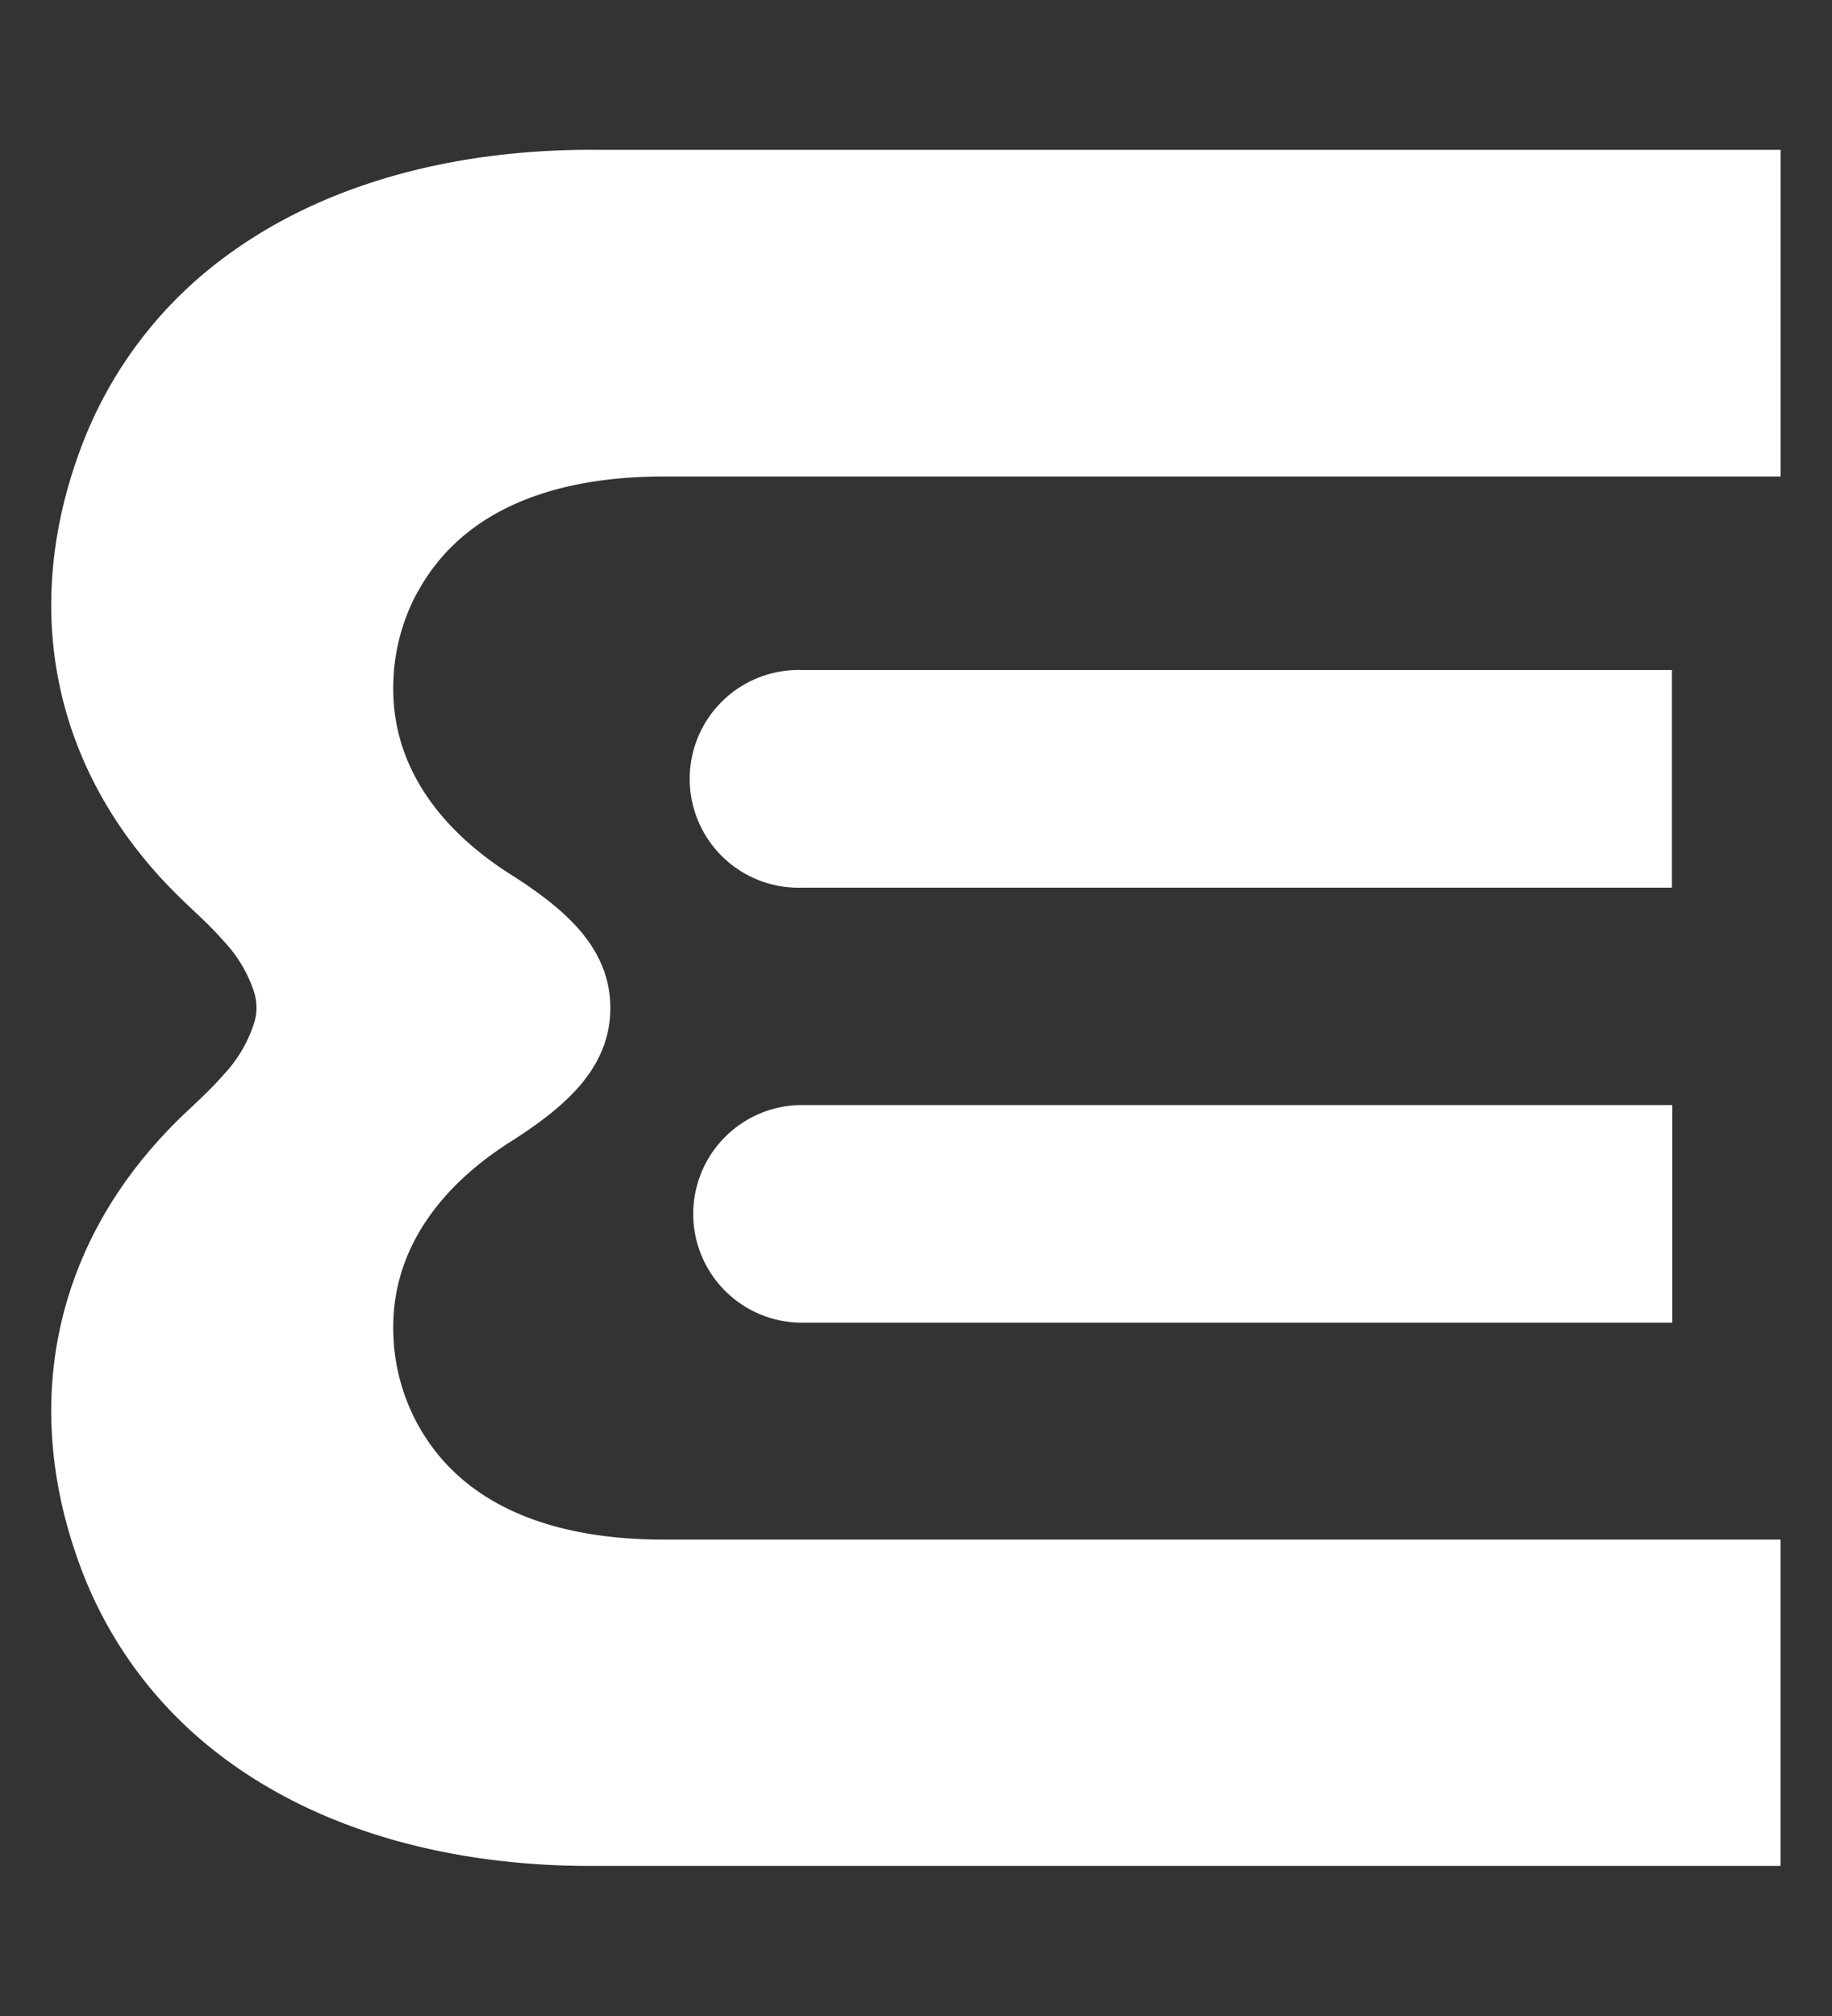 <svg id="Layer_1" data-name="Layer 1" xmlns="http://www.w3.org/2000/svg" viewBox="0 0 200 220"><rect x="0" y="0" width="200" height="220" fill="#333333" stroke="none"/><defs><style>.cls-1{fill:#ffffff;}</style></defs><title>ezW Mark RGB</title><path class="cls-1" d="M75.68,132.47a11.87,11.87,0,0,0,11.88,11.87h95V120.59h-95a11.88,11.88,0,0,0-11.88,11.88"/><path class="cls-1" d="M182.52,73.12h-95a11.88,11.88,0,1,0,0,23.75h95Z"/><path class="cls-1" d="M45.45,64.85A21.88,21.88,0,0,0,42.93,75c-.07,9,5.54,15.83,12.86,20.45C61.35,99,66.63,103.24,66.63,110s-5.28,11-10.84,14.56C48.47,129.18,42.86,136,42.93,145a21.88,21.88,0,0,0,2.52,10.15c5.29,10,16.4,12.86,26.93,12.86h122v35.61H70.45c-1.71,0-3.44,0-5.15,0-14.61.14-29.91-3.24-41.63-12.36A45.72,45.72,0,0,1,8.79,171C2,152.77,6.13,134.84,20.18,121.5c1.44-1.36,2.91-2.7,4.21-4.2a14.72,14.72,0,0,0,3.29-5.48A5.43,5.43,0,0,0,28,110a5.56,5.56,0,0,0-.29-1.82,14.72,14.72,0,0,0-3.29-5.48c-1.3-1.5-2.77-2.83-4.21-4.2C6.13,85.16,2,67.23,8.79,49A45.72,45.72,0,0,1,23.67,28.71c11.72-9.11,27-12.49,41.63-12.36,1.71,0,3.44,0,5.15,0H194.39V52h-122c-10.53,0-21.64,2.86-26.93,12.86"/></svg>